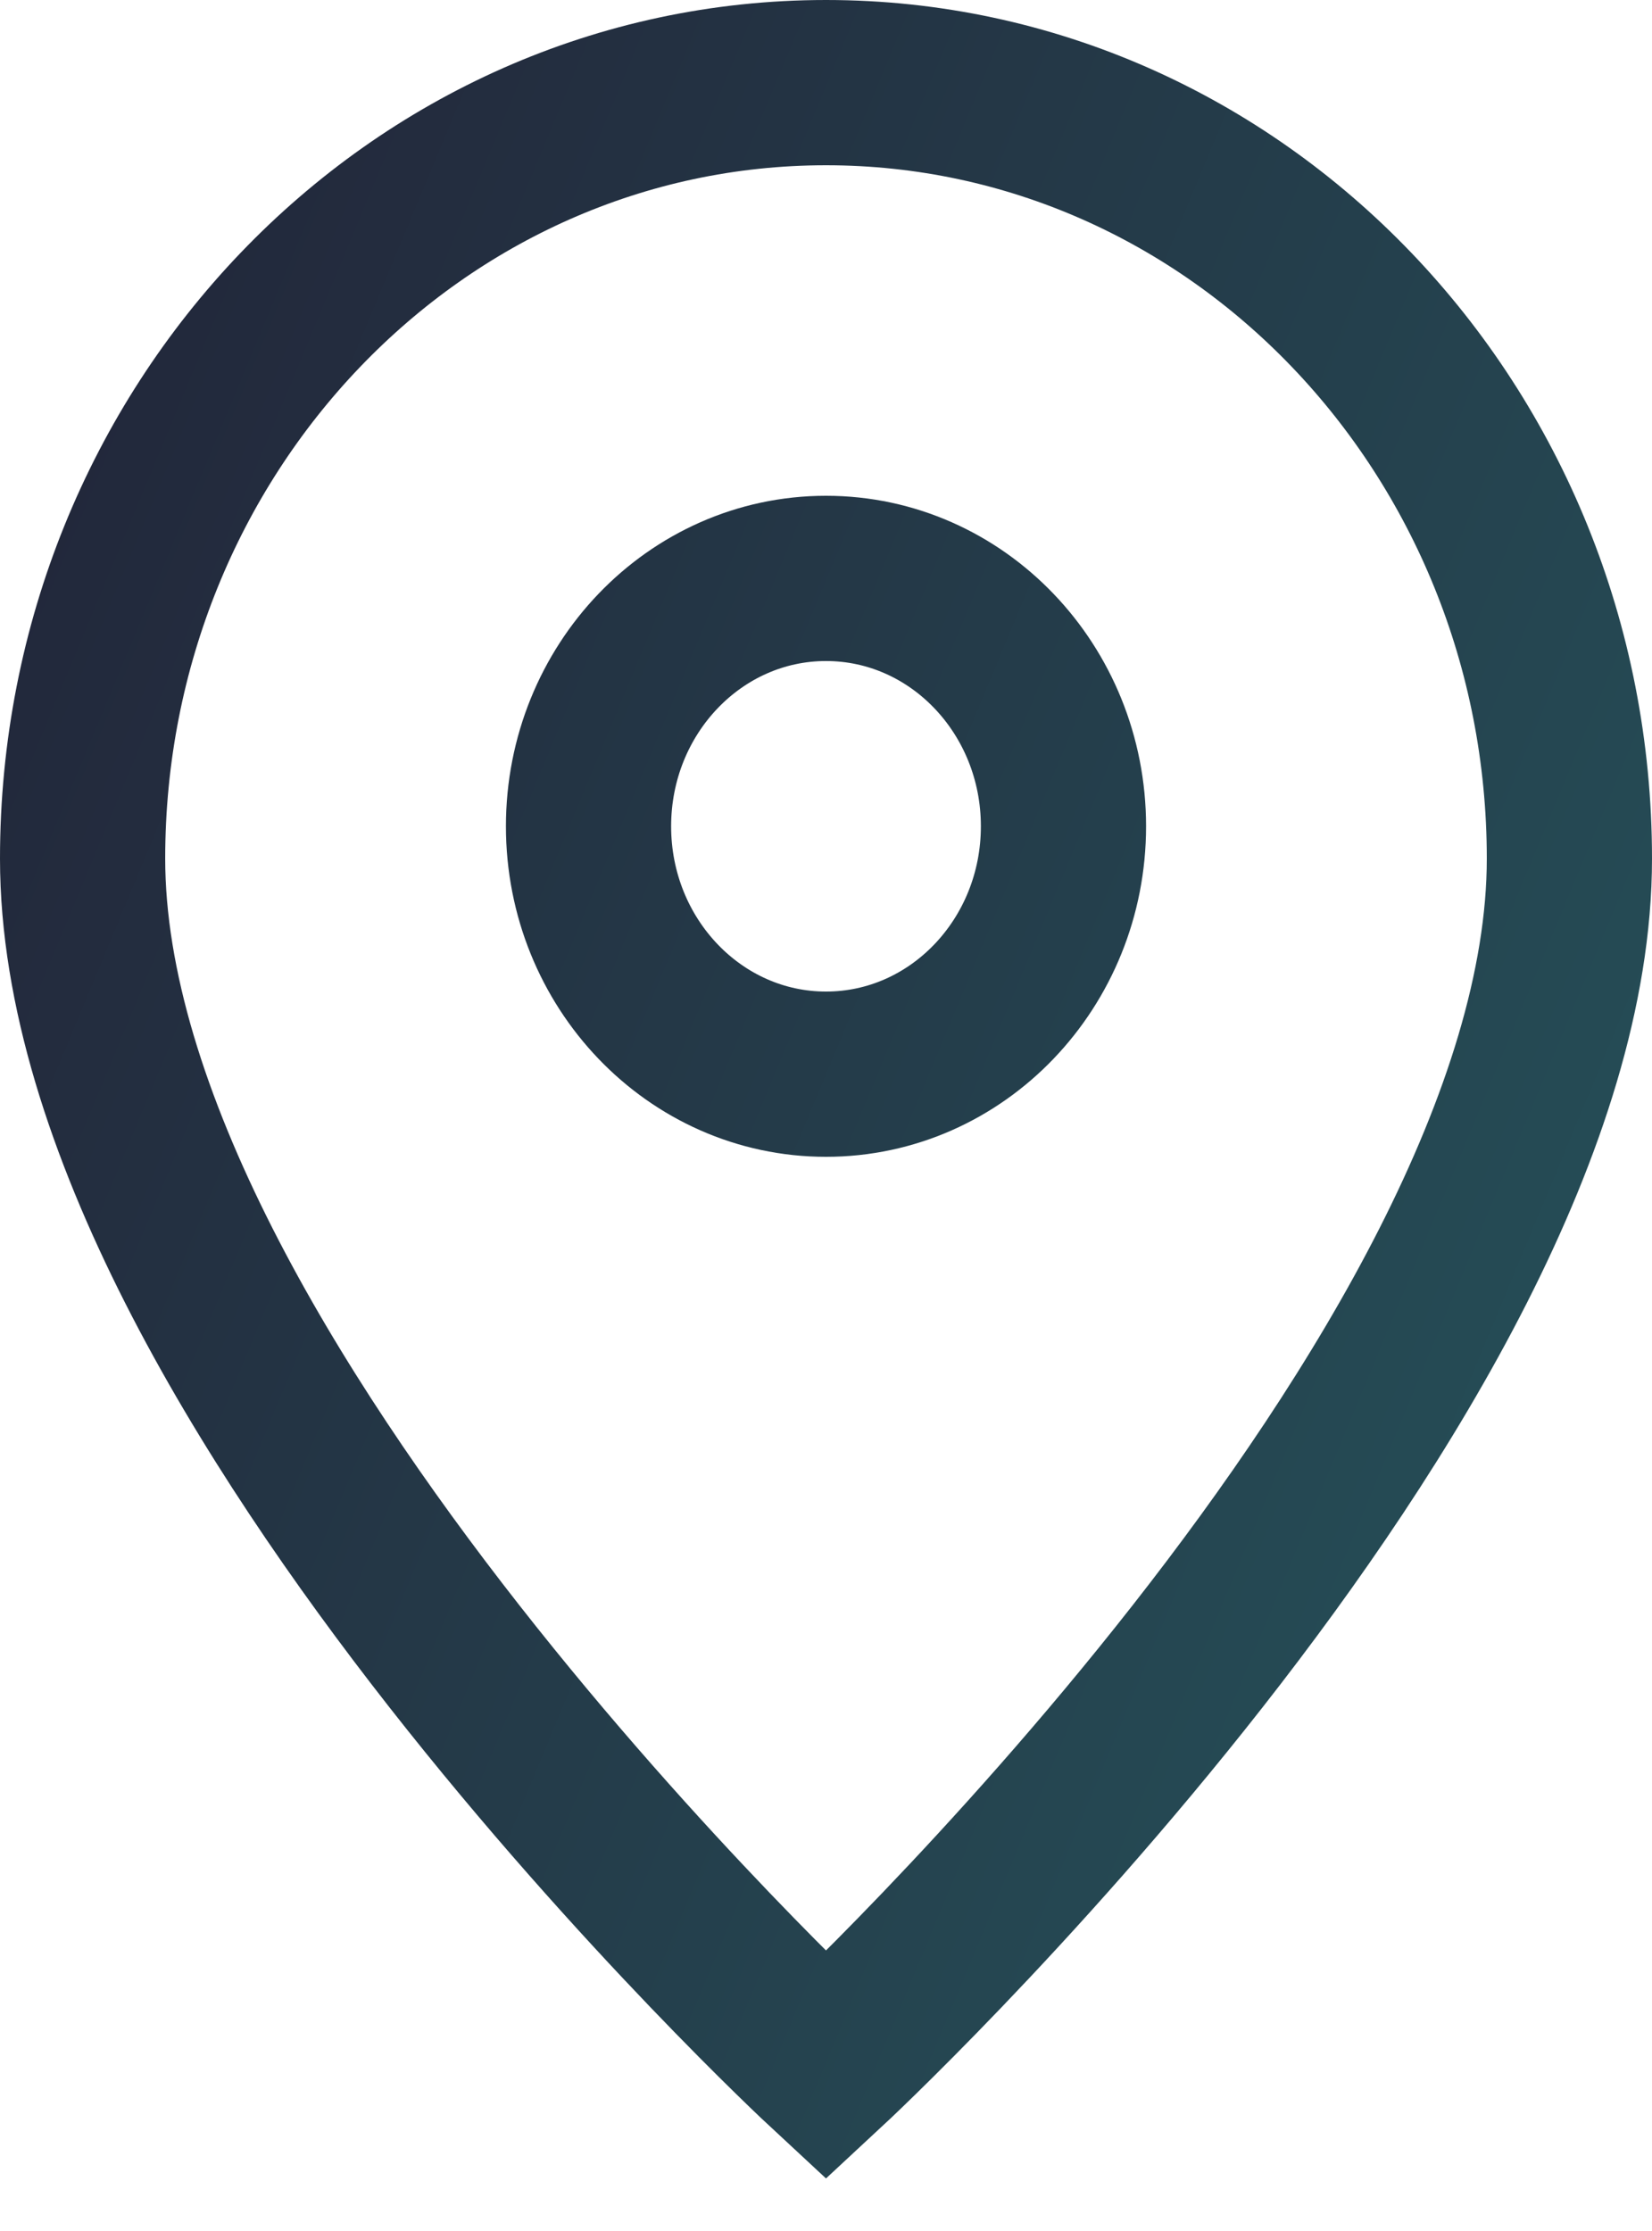 <svg width="20" height="27" viewBox="0 0 20 27" fill="none" xmlns="http://www.w3.org/2000/svg">
<path d="M10 25C10 25 19 16.652 19 10.391C19 5.205 14.971 1 10 1C5.029 1 1 5.205 1 10.391C1 16.652 10 25 10 25Z" stroke="url(#paint0_linear_1_807)" stroke-width="2"/>
<path d="M12.875 10C12.875 11.657 11.588 13 10 13C8.413 13 7.125 11.657 7.125 10C7.125 8.343 8.413 7 10 7C11.588 7 12.875 8.343 12.875 10Z" stroke="url(#paint1_linear_1_807)" stroke-width="2"/>
<defs>
<linearGradient id="paint0_linear_1_807" x1="1" y1="1" x2="24.857" y2="10.931" gradientUnits="userSpaceOnUse">
<stop stop-color="#222539"/>
<stop offset="1" stop-color="#26525A"/>
</linearGradient>
<linearGradient id="paint1_linear_1_807" x1="1" y1="1" x2="24.857" y2="10.931" gradientUnits="userSpaceOnUse">
<stop stop-color="#222539"/>
<stop offset="1" stop-color="#26525A"/>
</linearGradient>
</defs>
</svg>

